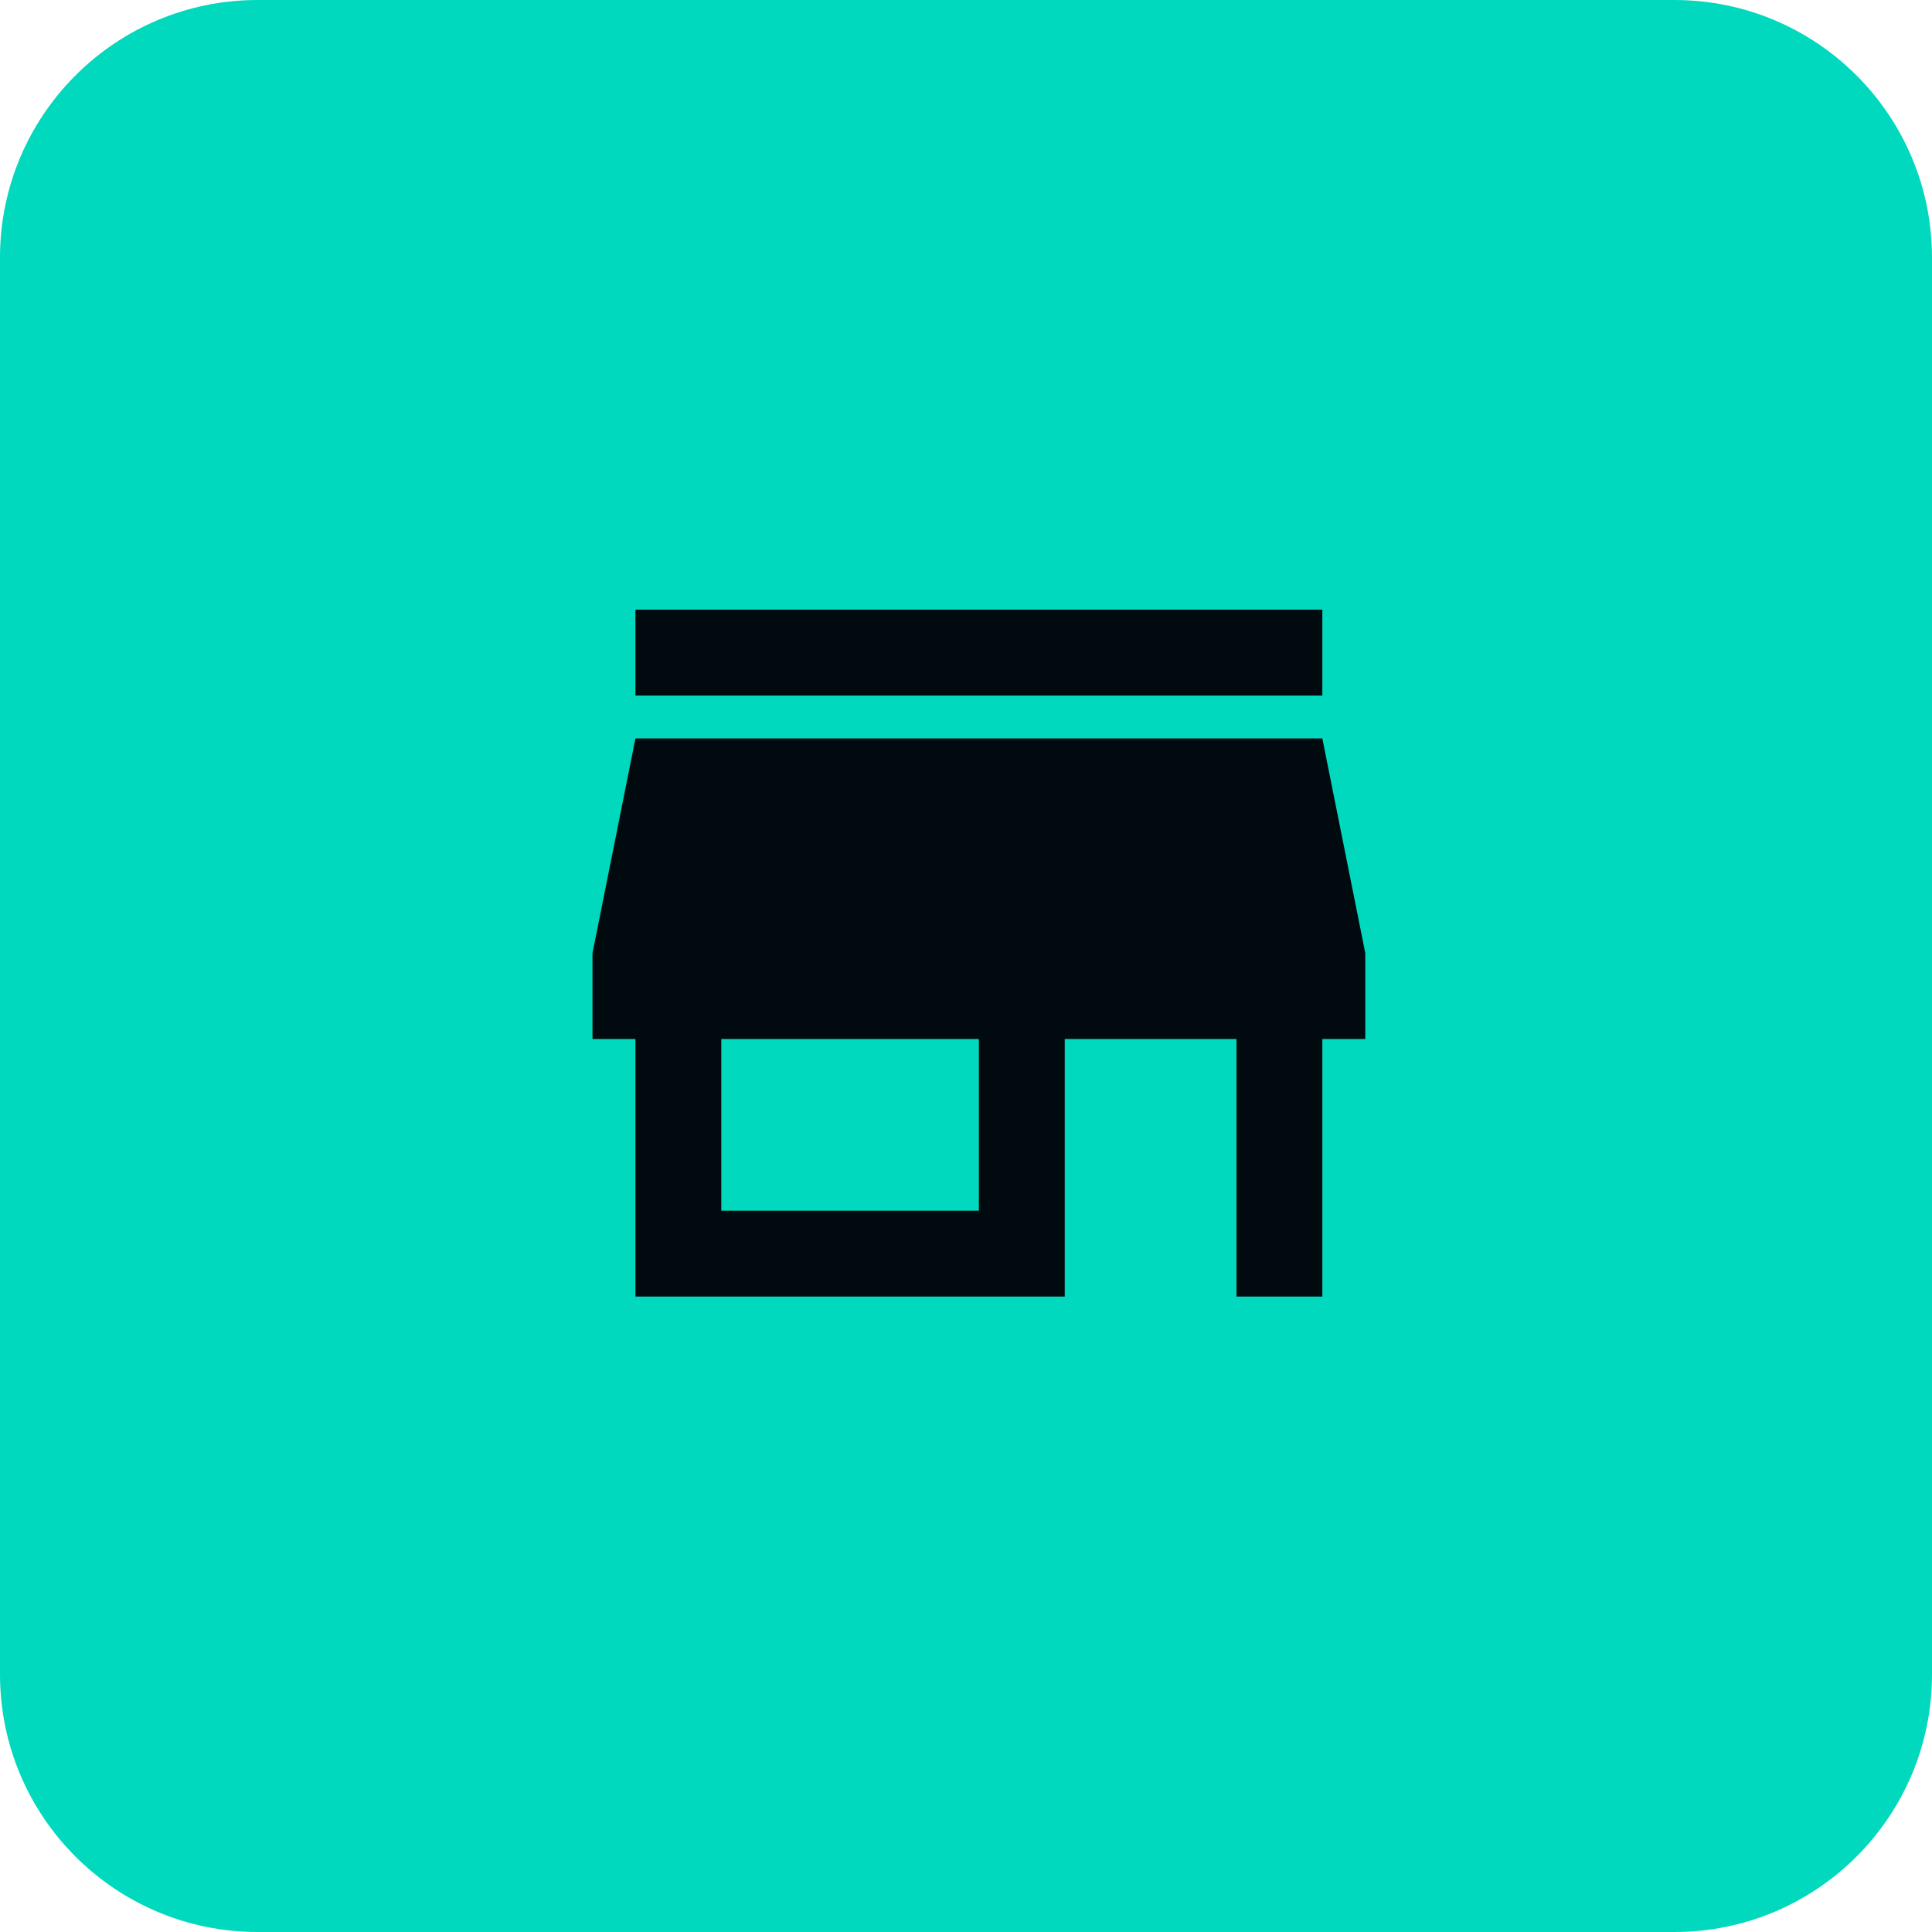 <svg xmlns="http://www.w3.org/2000/svg" width="75" height="75" viewBox="0 0 75 75" fill="none"><path d="M0 10C0 4.477 4.477 0 10 0H65C70.523 0 75 4.477 75 10V65C75 70.523 70.523 75 65 75H10C4.477 75 0 70.523 0 65V10Z" fill="#00D9BD"></path><g clip-path="url(#clip0_273_324)"><path d="M51.333 23.667H24.667V27H51.333V23.667ZM53 40.333V37L51.333 28.667H24.667L23 37V40.333H24.667V50.333H41.333V40.333H48V50.333H51.333V40.333H53ZM38 47H28V40.333H38V47Z" fill="#000A0F"></path></g><defs><clipPath id="clip0_273_324"><rect width="30" height="30" fill="white" transform="translate(23 22)"></rect></clipPath></defs></svg>